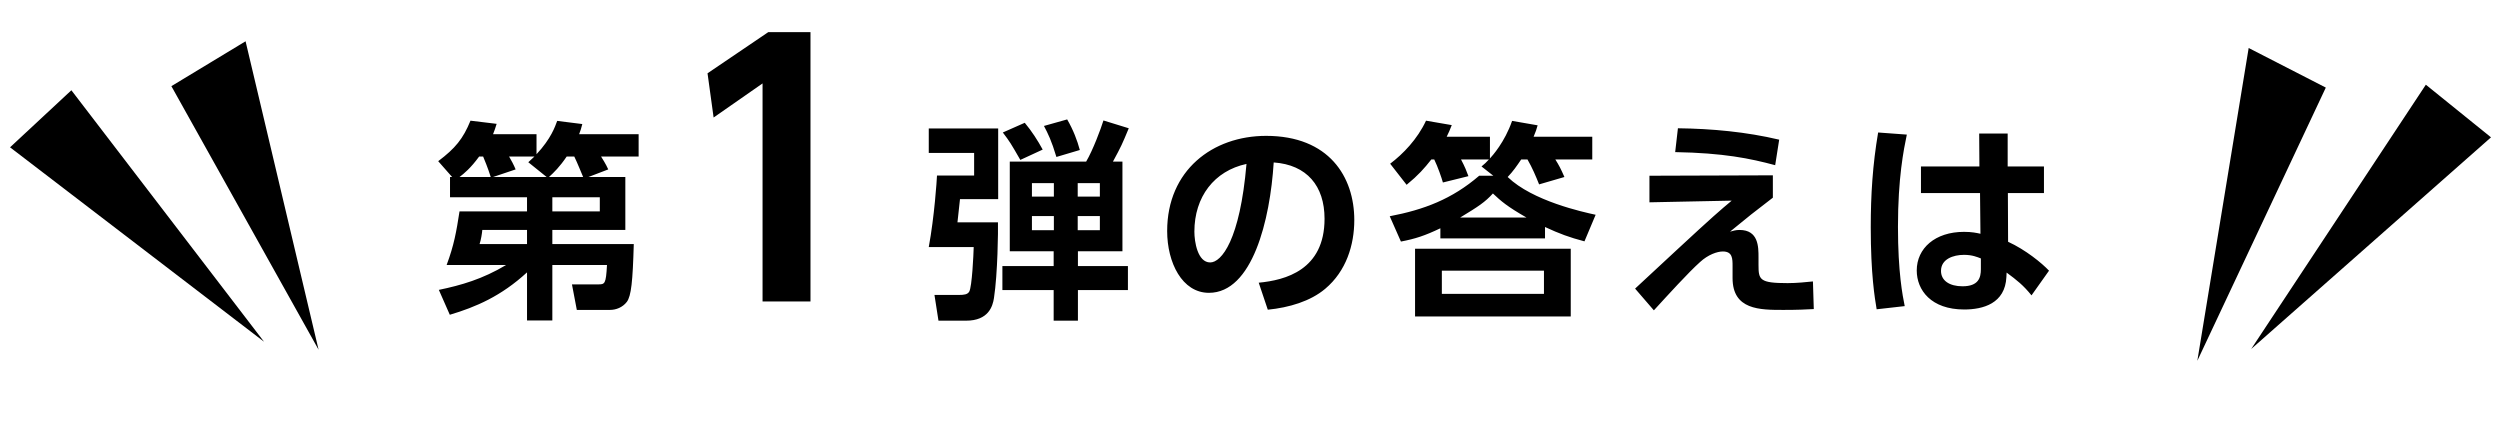 <svg width="474" height="83" viewBox="0 0 474 83" fill="none" xmlns="http://www.w3.org/2000/svg">
<path d="M50.061 64.791L13.533 17.113L1.904 27.93L50.061 64.791Z" fill="black"/>
<path d="M60.403 66.305L32.493 16.335L46.561 7.827L60.403 66.305Z" fill="black"/>
<path d="M426.825 66.17L459.94 16.061L472.293 26.04L426.825 66.17Z" fill="black"/>
<path d="M416.615 68.401L440.973 16.608L426.348 9.101L416.615 68.401Z" fill="black"/>
<path d="M111.564 33.56H118.564V43.6H104.724V46.28H120.164C119.964 53.36 119.684 56.12 118.844 57.24C118.044 58.28 116.804 58.76 115.644 58.76H109.364L108.444 53.92H113.324C114.684 53.92 114.884 53.92 115.084 50.24H104.724V60.76H99.924V51.64C95.004 56.16 90.243 58.2 85.284 59.68L83.204 54.96C87.444 54.08 91.484 52.92 95.963 50.24H84.683C86.084 46.48 86.523 43.96 87.124 40.08H99.924V37.4H85.323V33.56H85.724L83.084 30.56C86.323 28.12 87.803 26.32 89.204 22.88L94.163 23.48C93.883 24.36 93.803 24.64 93.484 25.44H101.724V29.24C104.484 26.28 105.244 24 105.644 22.92L110.404 23.52C110.204 24.36 110.084 24.68 109.804 25.44H121.084V29.68H113.964C114.164 30 114.884 31.12 115.324 32.12L111.564 33.56ZM104.084 33.56H110.564C110.164 32.64 109.524 31 108.884 29.68H107.444C106.124 31.64 105.004 32.72 104.084 33.56ZM104.724 40.08H113.724V37.4H104.724V40.08ZM87.124 33.56H93.043C92.484 31.76 91.844 30.28 91.603 29.68H90.844C89.243 31.88 87.963 32.92 87.124 33.56ZM93.484 33.56H103.644L100.164 30.76C100.804 30.16 100.964 30 101.324 29.68H96.523C96.883 30.28 97.444 31.32 97.763 32.12L93.484 33.56ZM99.924 43.6H91.444C91.403 44.16 91.204 45.48 90.924 46.28H99.924V43.6ZM134.148 13.896L145.668 6.088H153.668V57.16H144.58V15.816L135.3 22.28L134.148 13.896ZM211.014 30.64H212.814V47.64H204.374V50.44H213.854V55H204.374V60.8H199.774V55H190.054V50.44H199.774V47.64H191.454V30.64H205.934C207.214 28.48 208.734 24.4 209.214 22.84L214.014 24.32C212.734 27.4 212.614 27.68 211.014 30.64ZM199.814 34.72H195.654V37.28H199.814V34.72ZM199.814 40.96H195.654V43.64H199.814V40.96ZM208.534 34.72H204.334V37.28H208.534V34.72ZM208.534 40.96H204.334V43.64H208.534V40.96ZM177.654 33.28H184.694V29H176.094V24.36H189.254V37.76H182.014C181.854 39.32 181.694 40.64 181.534 42.16H189.214C189.254 43.64 189.174 51.84 188.454 56.52C188.214 58.08 187.414 60.8 183.174 60.8H177.934L177.174 55.92H181.814C182.774 55.92 183.454 55.84 183.774 55.28C184.294 54.32 184.574 48.36 184.614 46.84H176.094C177.174 41 177.614 34.16 177.654 33.28ZM190.134 25.12L194.294 23.28C195.654 24.92 196.734 26.6 197.694 28.36L193.454 30.32C191.614 27.12 191.494 26.92 190.134 25.12ZM197.934 23.88L202.334 22.64C203.494 24.64 204.254 26.64 204.734 28.44L200.294 29.76C199.374 26.68 198.694 25.32 197.934 23.88ZM240.374 58.72L238.654 53.6C243.694 53.12 251.134 51.2 251.134 41.48C251.134 35.24 247.774 31.24 241.494 30.8C240.814 41.72 237.454 55.52 229.214 55.52C224.134 55.52 221.294 49.8 221.294 43.8C221.294 32.28 229.934 25.76 240.054 25.76C251.974 25.76 256.774 33.52 256.774 41.72C256.774 46.44 255.254 51.4 251.254 54.76C248.454 57.12 244.414 58.32 240.374 58.72ZM236.334 31.08C230.214 32.4 226.454 37.32 226.454 43.92C226.454 45.8 227.054 49.76 229.454 49.76C231.574 49.76 235.094 45.56 236.334 31.08ZM302.534 40.72L300.414 45.76C297.534 45 295.694 44.32 292.934 43.04V45.2H273.094V43.28C270.174 44.68 268.334 45.28 265.614 45.8L263.494 41C269.974 39.76 275.294 37.76 280.454 33.32H283.134L280.894 31.56C281.494 31.08 281.814 30.76 282.294 30.24H277.014C277.774 31.68 278.054 32.44 278.414 33.4L273.574 34.6C273.334 33.72 272.614 31.64 271.934 30.24H271.374C270.054 31.92 268.934 33.2 266.694 35.04L263.574 31.04C266.014 29.2 268.734 26.4 270.374 22.88L275.254 23.72C274.894 24.68 274.694 25.08 274.294 25.92H282.494V30.04C282.934 29.56 285.294 26.96 286.694 22.92L291.534 23.76C291.334 24.48 291.174 25 290.774 25.92H301.894V30.24H294.894C295.574 31.32 295.934 32 296.614 33.56L291.814 34.96C291.174 33.36 290.534 31.84 289.614 30.24H288.414C287.574 31.48 286.854 32.52 285.854 33.56C290.574 38.12 300.134 40.2 302.534 40.72ZM276.854 41.24H289.414C285.774 39.16 284.574 38.12 283.054 36.68C281.574 38.32 280.294 39.16 276.854 41.24ZM297.814 47.16V60H268.294V47.16H297.814ZM292.734 55.72V51.32H273.374V55.72H292.734ZM337.334 26.48L336.574 31.32C331.814 30.04 326.774 29 317.614 28.84L318.134 24.32C324.614 24.4 331.054 25 337.334 26.48ZM312.734 33.32L336.134 33.24V37.48C332.214 40.48 331.774 40.84 328.014 43.92C328.614 43.76 329.094 43.6 329.814 43.6C333.414 43.6 333.414 46.8 333.414 48.8V50.24C333.414 53.04 333.614 53.68 338.934 53.68C340.694 53.68 342.534 53.48 343.734 53.36L343.894 58.6C342.414 58.68 340.854 58.76 338.134 58.76C333.654 58.76 328.494 58.76 328.494 52.72V50.48C328.494 49.04 328.494 47.68 326.654 47.68C325.574 47.68 323.854 48.28 322.334 49.68C320.134 51.64 316.214 55.96 313.574 58.84L310.014 54.72C310.614 54.16 316.214 48.96 317.774 47.52C324.854 40.96 326.134 39.88 328.334 38.04L312.734 38.36V33.32ZM380.654 31.56H387.534V36.6H380.694L380.734 45.84C384.054 47.36 387.134 49.88 388.494 51.32L385.174 56C383.614 54.08 382.454 53.16 380.454 51.68L380.414 52.52C380.174 57.56 375.974 58.68 372.414 58.68C366.134 58.68 363.414 55 363.414 51.28C363.414 47.08 366.894 43.96 372.374 43.96C373.854 43.96 374.774 44.16 375.494 44.32L375.414 36.6H364.214V31.56H375.294L375.254 25.32H380.654V31.56ZM375.574 51.04V49C374.854 48.72 373.934 48.32 372.374 48.32C370.334 48.32 368.014 49.12 368.014 51.36C368.014 53.2 369.614 54.28 372.094 54.28C375.134 54.28 375.574 52.64 375.574 51.04ZM356.094 25.12L361.534 25.52C360.934 28.4 359.854 33.72 359.854 43C359.854 51.68 360.734 56.04 361.134 58.04L355.814 58.64C355.454 56.52 354.694 52 354.694 43.08C354.694 36.92 355.054 31.24 356.094 25.12Z" fill="black"/>
</svg>
